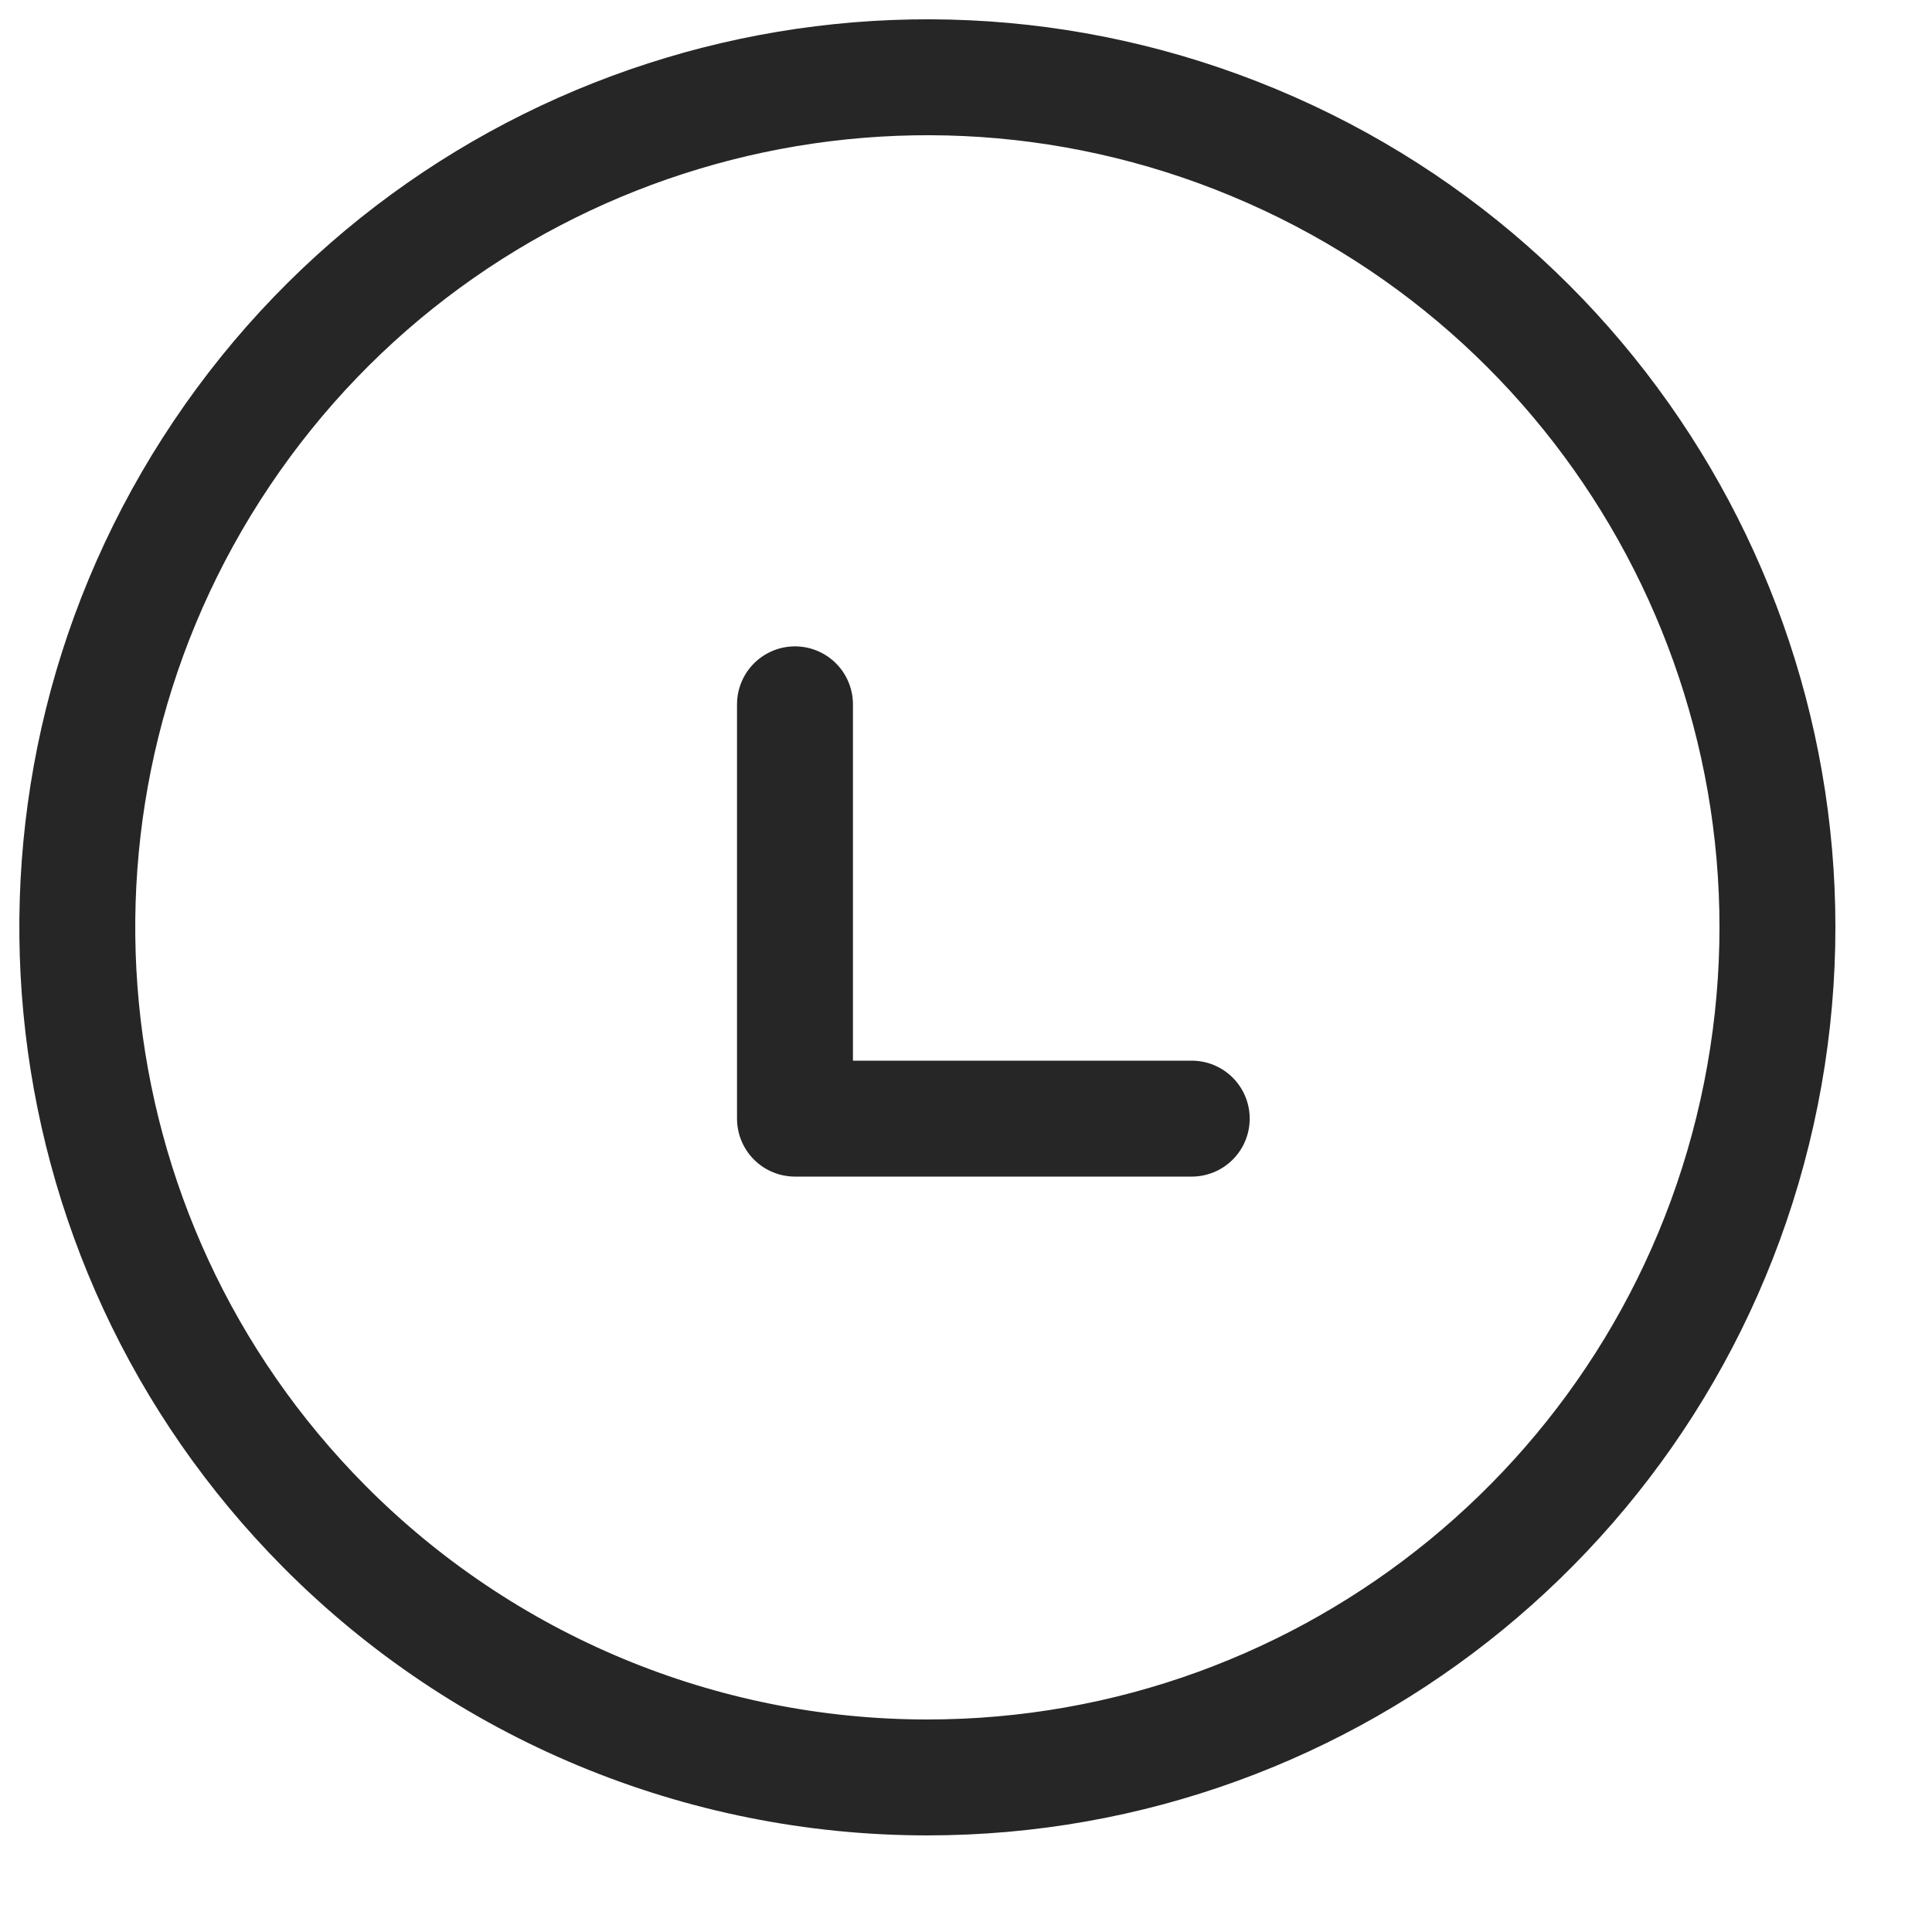 <svg width="25" height="25" viewBox="0 0 25 25" fill="none" xmlns="http://www.w3.org/2000/svg">
<path fill-rule="evenodd" clip-rule="evenodd" d="M11.999 23C17.243 23 21.758 19.299 22.786 14.156C23.813 9.014 21.068 3.861 16.226 1.846C11.385 -0.17 5.794 1.513 2.87 5.866C-0.055 10.219 0.5 16.031 4.196 19.752C6.26 21.831 9.069 23 11.999 23Z" stroke="#262626" stroke-width="1.5" stroke-linecap="round" stroke-linejoin="round"/>
<path d="M10.287 9.114V14.475H15.421" stroke="#262626" stroke-width="1.5" stroke-linecap="round" stroke-linejoin="round"/>
</svg>
